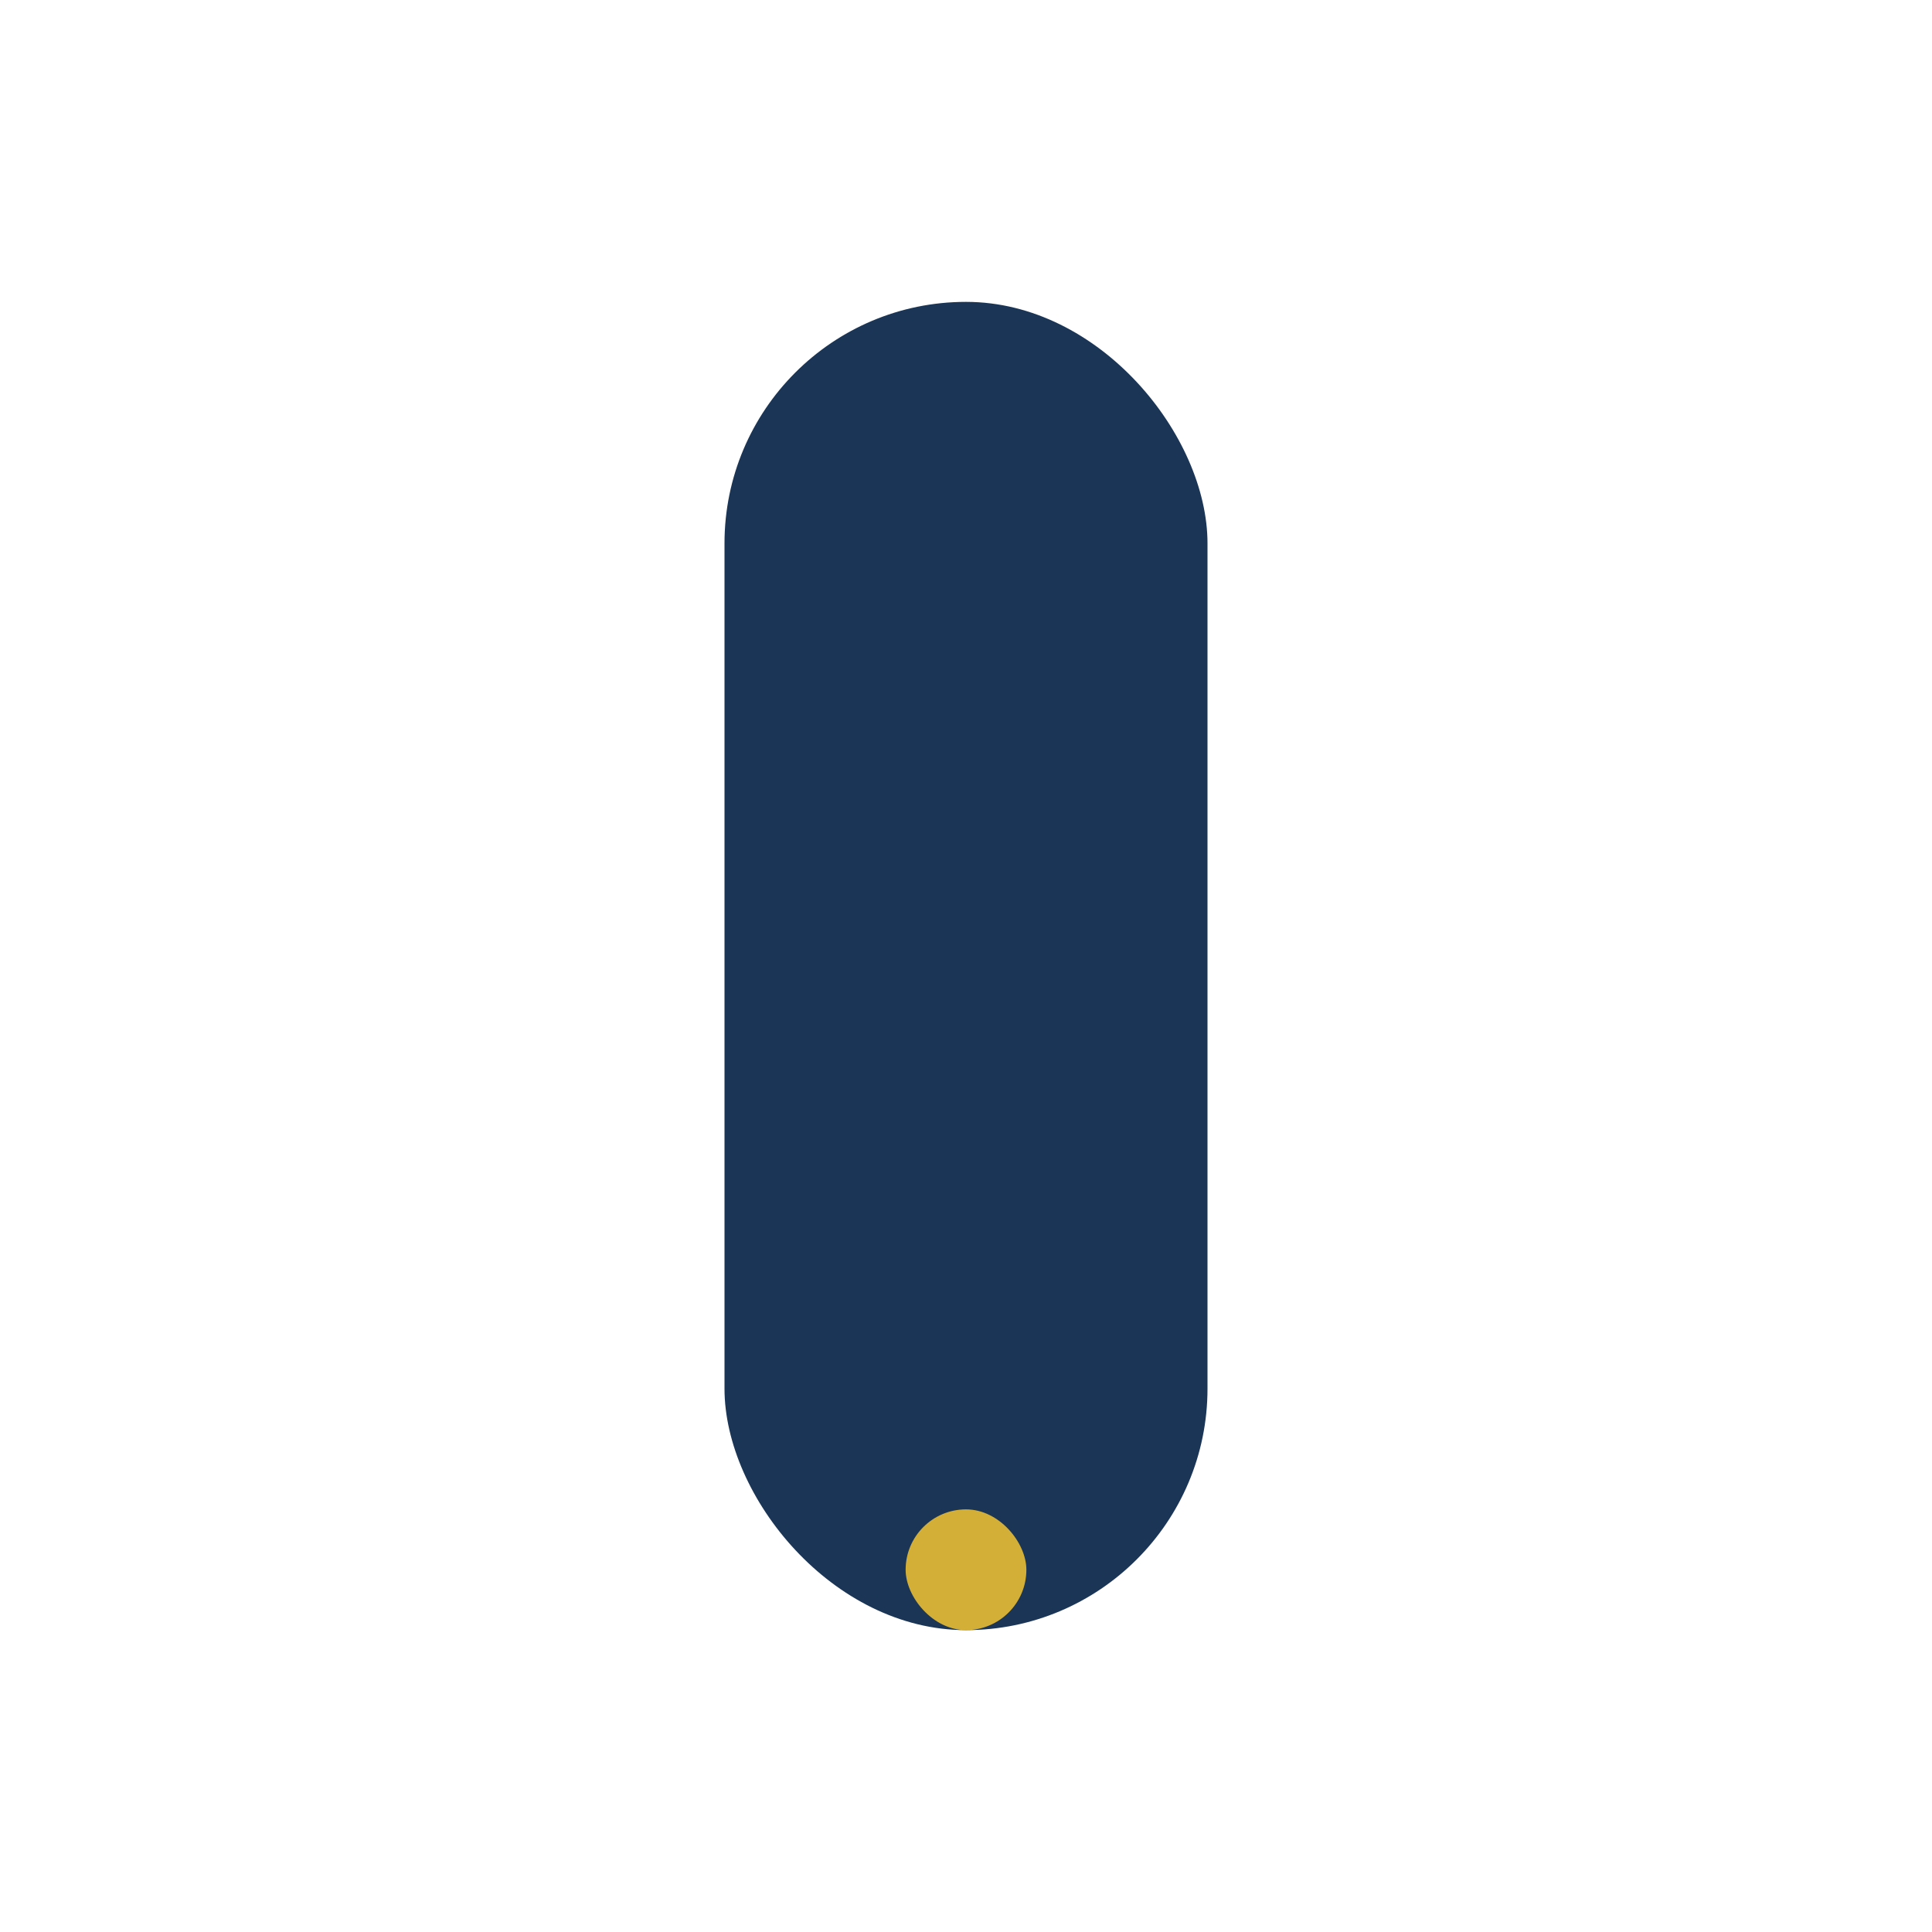 <?xml version="1.0" encoding="UTF-8"?>
<svg xmlns="http://www.w3.org/2000/svg" width="32" height="32" viewBox="0 0 32 32"><rect x="12" y="5" width="8" height="22" rx="4" fill="#1B3556"/><rect x="15" y="25" width="2" height="2" rx="1" fill="#D3AF37"/></svg>